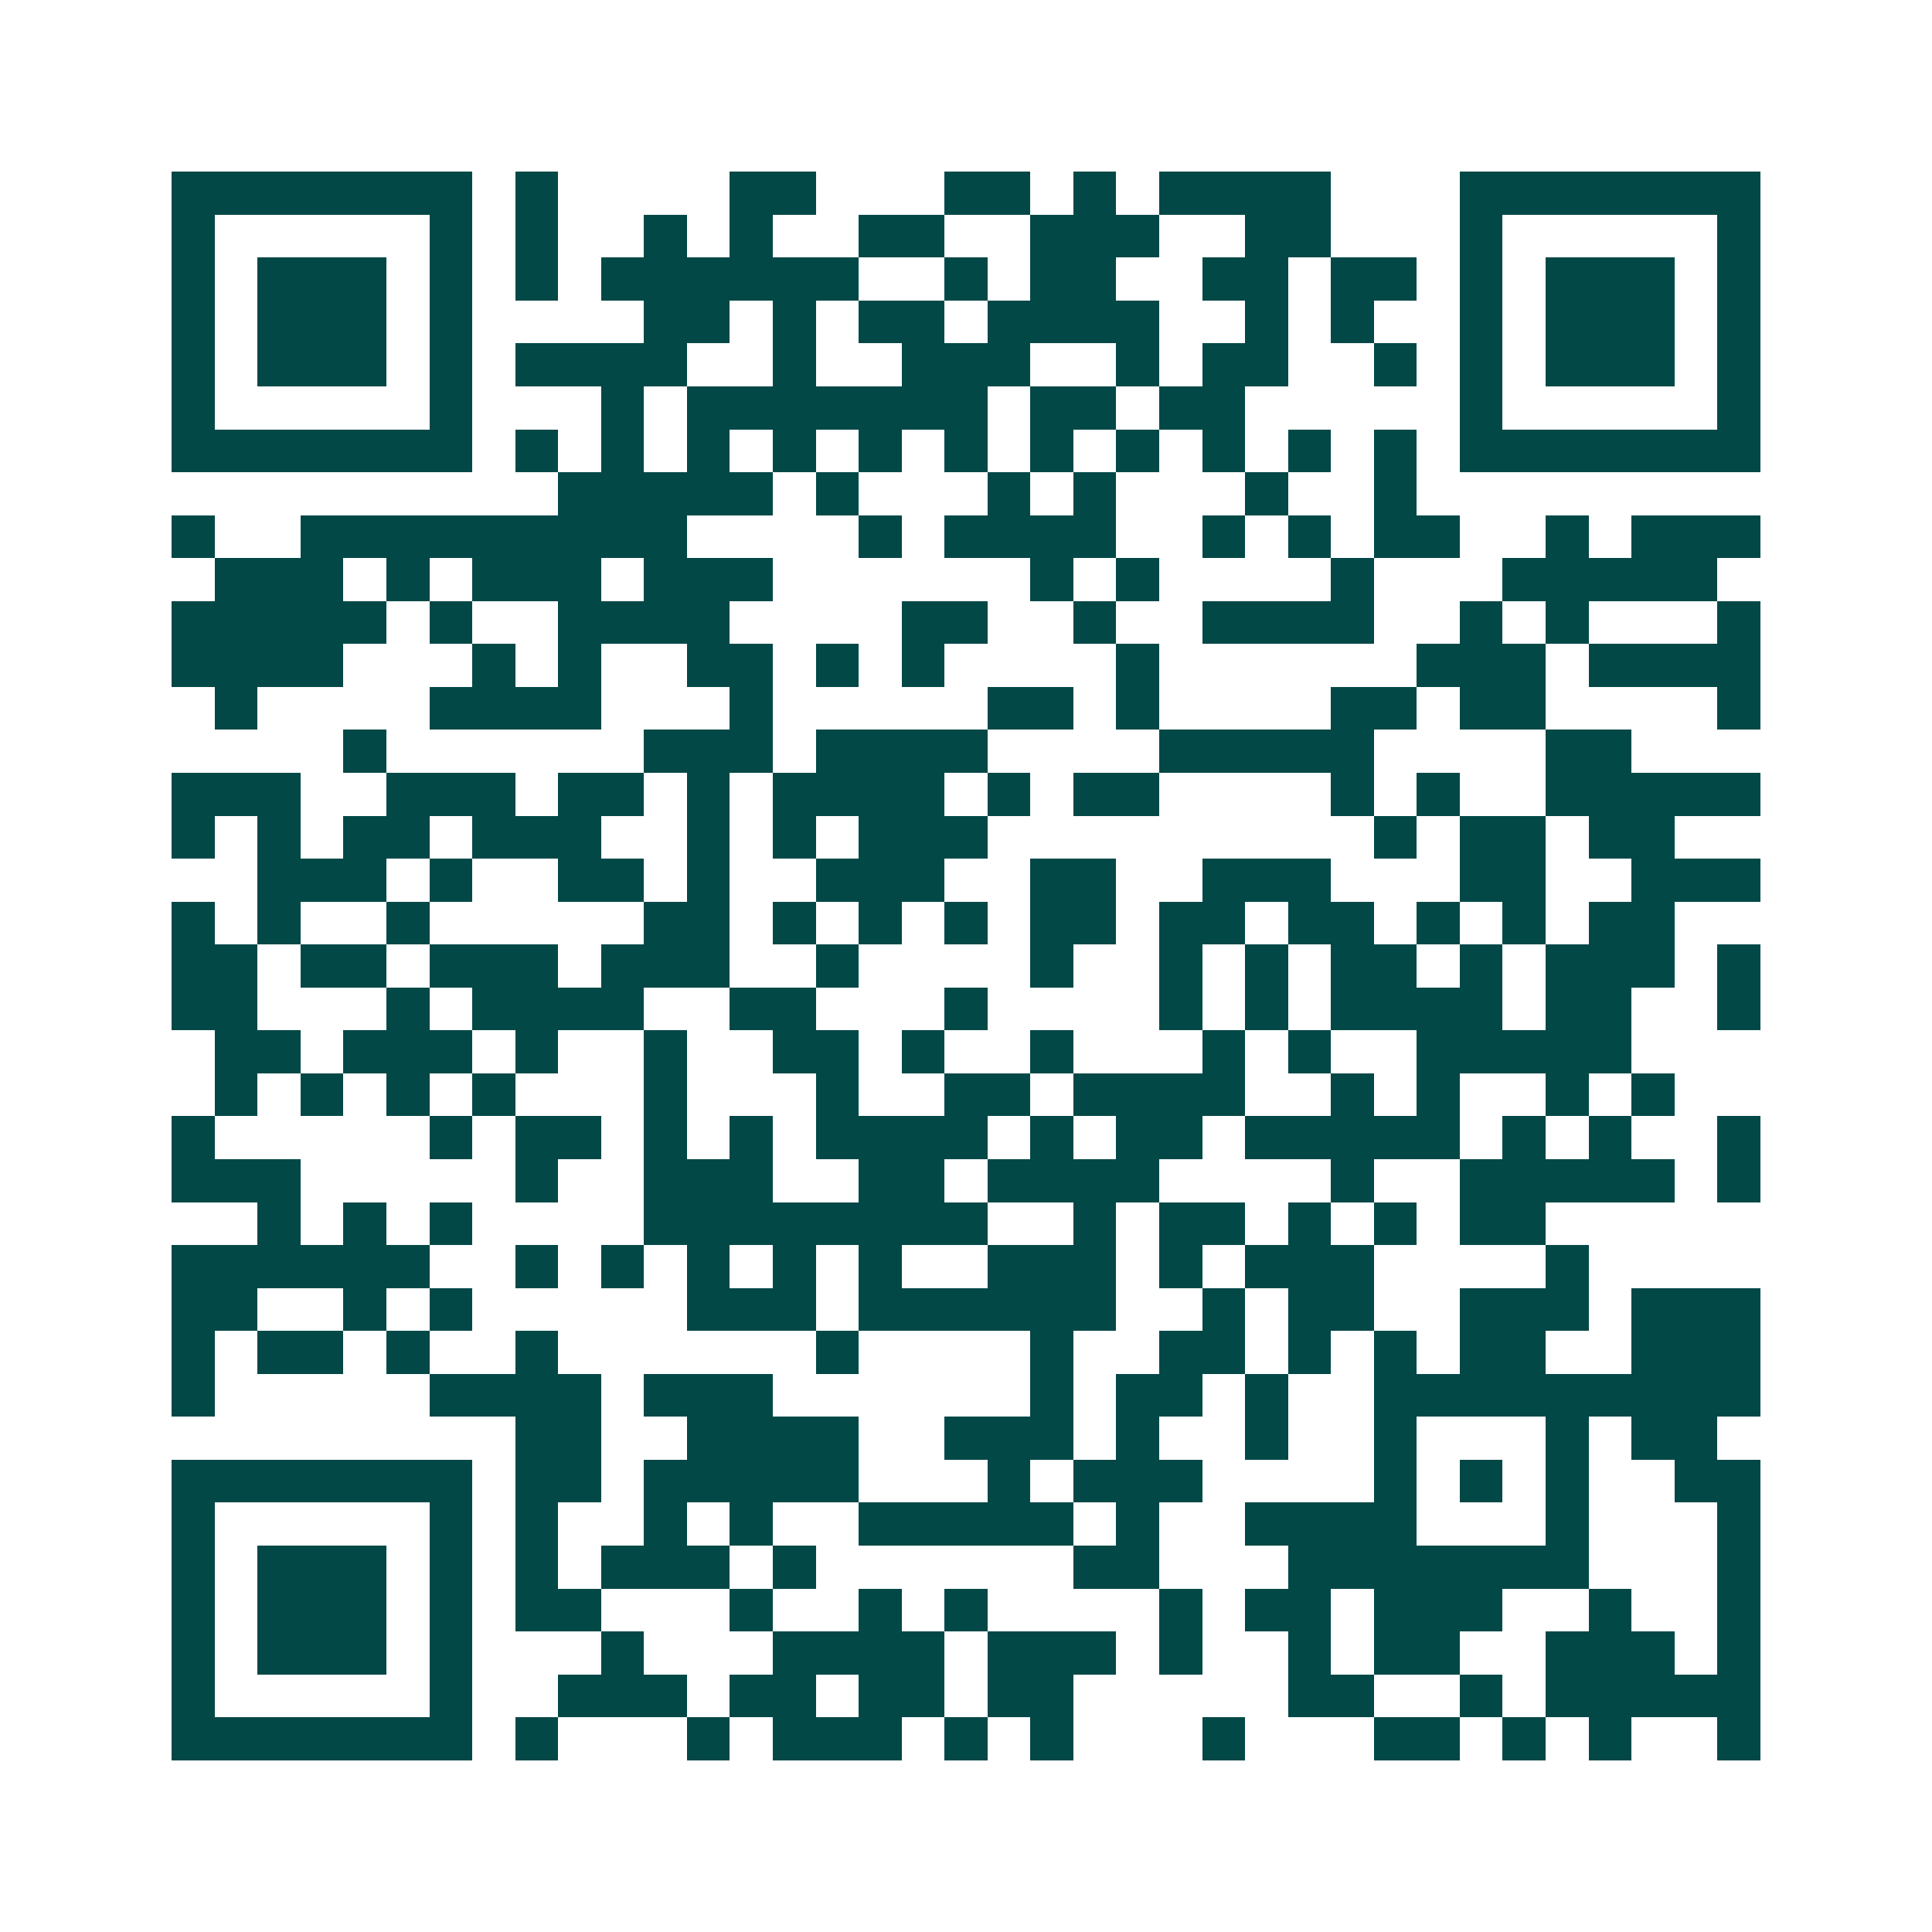 <svg xmlns="http://www.w3.org/2000/svg" width="200" height="200" viewBox="0 0 45 45" shape-rendering="crispEdges"><path fill="#ffffff" d="M0 0h45v45H0z"/><path stroke="#014847" d="M4 4.5h7m1 0h1m4 0h2m3 0h2m1 0h1m1 0h4m3 0h7M4 5.5h1m5 0h1m1 0h1m2 0h1m1 0h1m2 0h2m2 0h3m2 0h2m3 0h1m5 0h1M4 6.5h1m1 0h3m1 0h1m1 0h1m1 0h6m2 0h1m1 0h2m2 0h2m1 0h2m1 0h1m1 0h3m1 0h1M4 7.5h1m1 0h3m1 0h1m4 0h2m1 0h1m1 0h2m1 0h4m2 0h1m1 0h1m2 0h1m1 0h3m1 0h1M4 8.5h1m1 0h3m1 0h1m1 0h4m2 0h1m2 0h3m2 0h1m1 0h2m2 0h1m1 0h1m1 0h3m1 0h1M4 9.5h1m5 0h1m3 0h1m1 0h7m1 0h2m1 0h2m5 0h1m5 0h1M4 10.5h7m1 0h1m1 0h1m1 0h1m1 0h1m1 0h1m1 0h1m1 0h1m1 0h1m1 0h1m1 0h1m1 0h1m1 0h7M13 11.5h5m1 0h1m3 0h1m1 0h1m3 0h1m2 0h1M4 12.5h1m2 0h9m4 0h1m1 0h4m2 0h1m1 0h1m1 0h2m2 0h1m1 0h3M5 13.5h3m1 0h1m1 0h3m1 0h3m6 0h1m1 0h1m4 0h1m3 0h5M4 14.5h5m1 0h1m2 0h4m4 0h2m2 0h1m2 0h4m2 0h1m1 0h1m3 0h1M4 15.5h4m3 0h1m1 0h1m2 0h2m1 0h1m1 0h1m4 0h1m6 0h3m1 0h4M5 16.5h1m4 0h4m3 0h1m5 0h2m1 0h1m4 0h2m1 0h2m4 0h1M8 17.5h1m6 0h3m1 0h4m4 0h5m4 0h2M4 18.5h3m2 0h3m1 0h2m1 0h1m1 0h4m1 0h1m1 0h2m4 0h1m1 0h1m2 0h5M4 19.5h1m1 0h1m1 0h2m1 0h3m2 0h1m1 0h1m1 0h3m9 0h1m1 0h2m1 0h2M6 20.5h3m1 0h1m2 0h2m1 0h1m2 0h3m2 0h2m2 0h3m3 0h2m2 0h3M4 21.5h1m1 0h1m2 0h1m5 0h2m1 0h1m1 0h1m1 0h1m1 0h2m1 0h2m1 0h2m1 0h1m1 0h1m1 0h2M4 22.5h2m1 0h2m1 0h3m1 0h3m2 0h1m4 0h1m2 0h1m1 0h1m1 0h2m1 0h1m1 0h3m1 0h1M4 23.5h2m3 0h1m1 0h4m2 0h2m3 0h1m4 0h1m1 0h1m1 0h4m1 0h2m2 0h1M5 24.5h2m1 0h3m1 0h1m2 0h1m2 0h2m1 0h1m2 0h1m3 0h1m1 0h1m2 0h5M5 25.5h1m1 0h1m1 0h1m1 0h1m3 0h1m3 0h1m2 0h2m1 0h4m2 0h1m1 0h1m2 0h1m1 0h1M4 26.5h1m5 0h1m1 0h2m1 0h1m1 0h1m1 0h4m1 0h1m1 0h2m1 0h5m1 0h1m1 0h1m2 0h1M4 27.5h3m5 0h1m2 0h3m2 0h2m1 0h4m4 0h1m2 0h5m1 0h1M6 28.5h1m1 0h1m1 0h1m4 0h8m2 0h1m1 0h2m1 0h1m1 0h1m1 0h2M4 29.5h6m2 0h1m1 0h1m1 0h1m1 0h1m1 0h1m2 0h3m1 0h1m1 0h3m4 0h1M4 30.5h2m2 0h1m1 0h1m5 0h3m1 0h6m2 0h1m1 0h2m2 0h3m1 0h3M4 31.5h1m1 0h2m1 0h1m2 0h1m6 0h1m4 0h1m2 0h2m1 0h1m1 0h1m1 0h2m2 0h3M4 32.5h1m5 0h4m1 0h3m6 0h1m1 0h2m1 0h1m2 0h9M12 33.5h2m2 0h4m2 0h3m1 0h1m2 0h1m2 0h1m3 0h1m1 0h2M4 34.5h7m1 0h2m1 0h5m3 0h1m1 0h3m4 0h1m1 0h1m1 0h1m2 0h2M4 35.5h1m5 0h1m1 0h1m2 0h1m1 0h1m2 0h5m1 0h1m2 0h4m3 0h1m3 0h1M4 36.5h1m1 0h3m1 0h1m1 0h1m1 0h3m1 0h1m6 0h2m3 0h7m3 0h1M4 37.5h1m1 0h3m1 0h1m1 0h2m3 0h1m2 0h1m1 0h1m4 0h1m1 0h2m1 0h3m2 0h1m2 0h1M4 38.5h1m1 0h3m1 0h1m3 0h1m3 0h4m1 0h3m1 0h1m2 0h1m1 0h2m2 0h3m1 0h1M4 39.5h1m5 0h1m2 0h3m1 0h2m1 0h2m1 0h2m5 0h2m2 0h1m1 0h5M4 40.5h7m1 0h1m3 0h1m1 0h3m1 0h1m1 0h1m3 0h1m3 0h2m1 0h1m1 0h1m2 0h1"/></svg>
